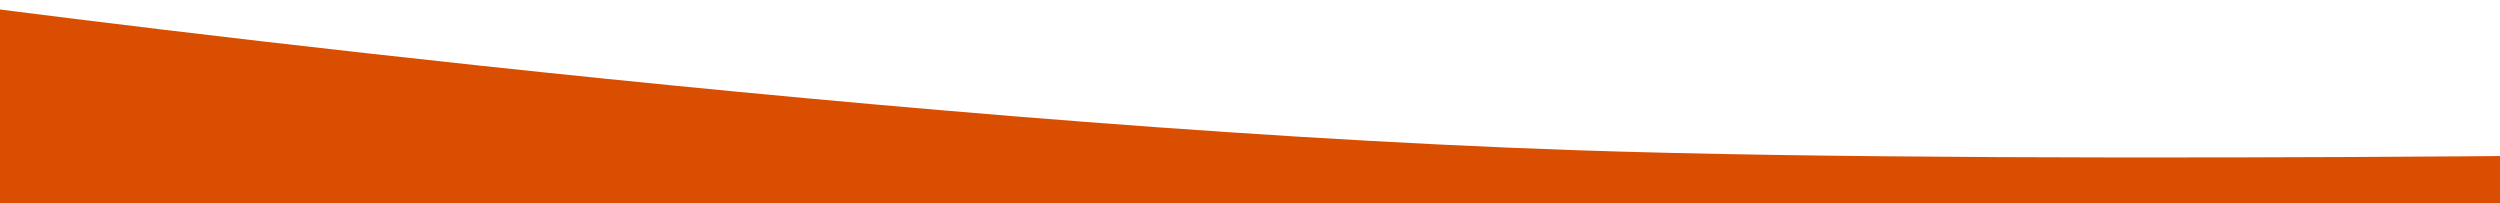 <svg width="1440" height="117" viewBox="0 0 1440 117" fill="none" xmlns="http://www.w3.org/2000/svg">
<g clip-path="url(#clip0_1454_2522)">
<path d="M907 86.5C494.925 72.416 -42 0 -42 0V129L1721.5 130V86.5C1721.5 86.5 1184.7 95.991 907 86.5Z" fill="#D94E00"/>
</g>
<defs>
<clipPath id="clip0_1454_2522">
<rect width="1440" height="120" fill="white"/>
</clipPath>
</defs>
</svg>
